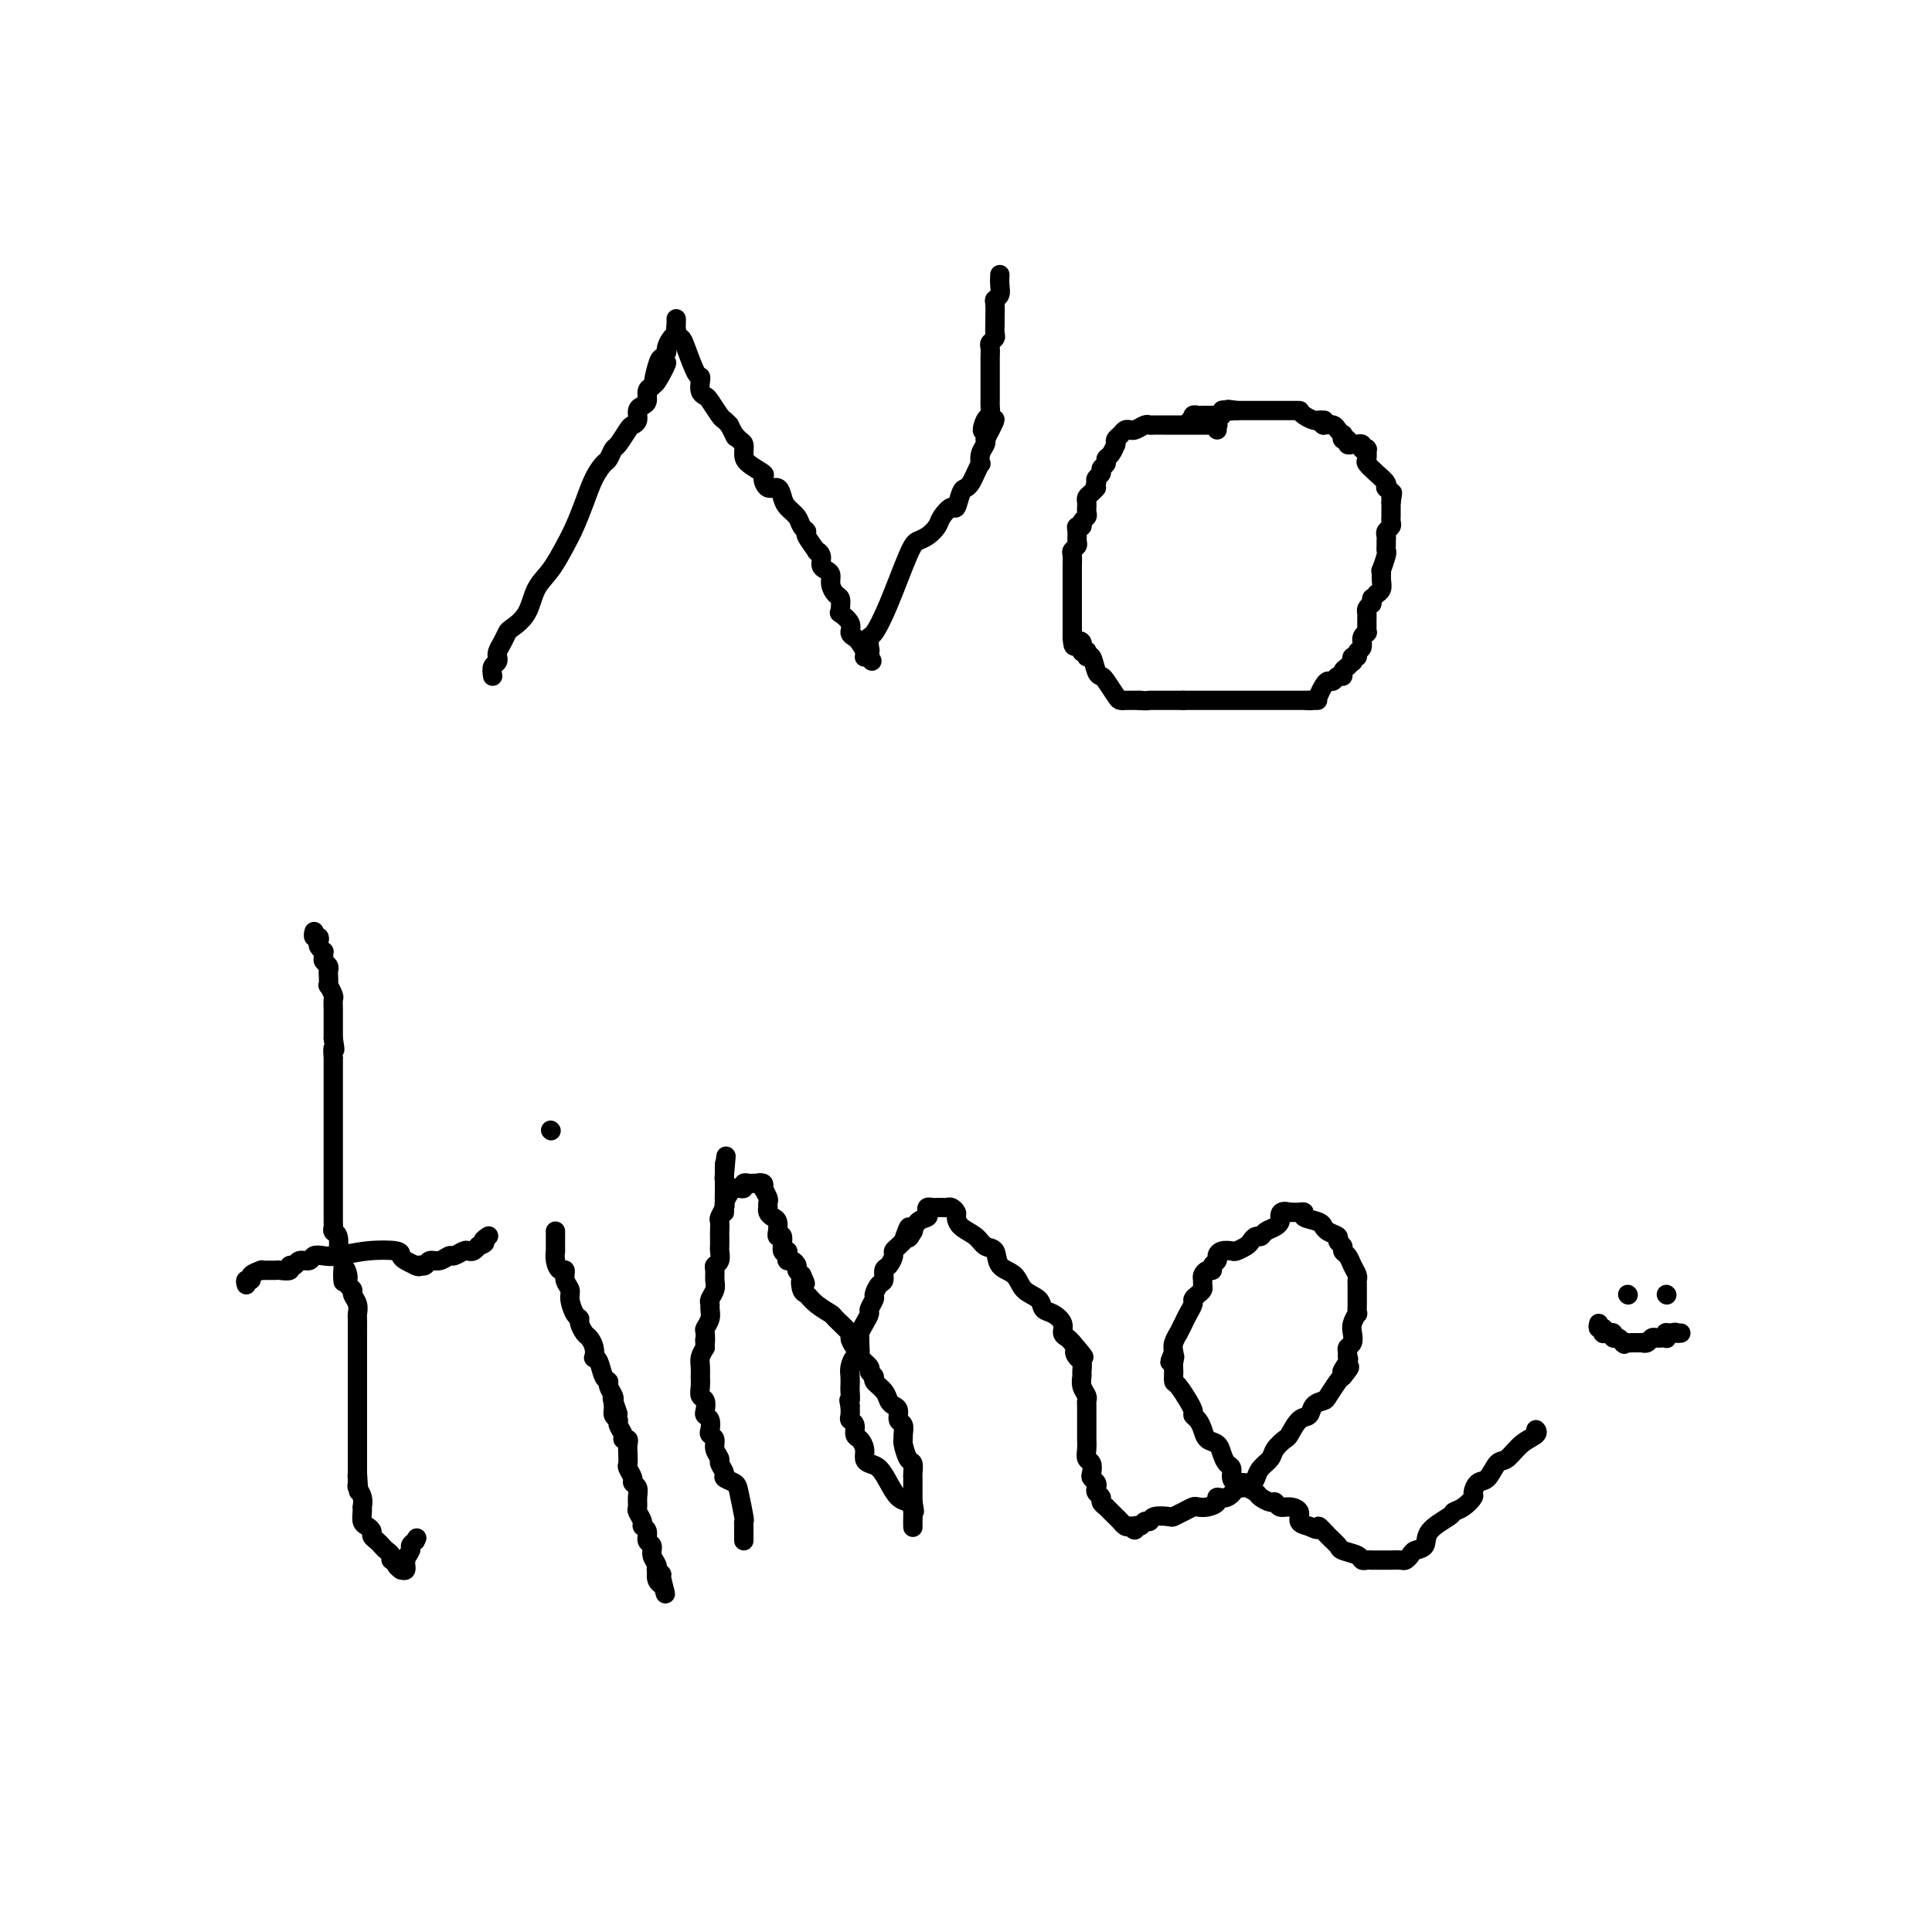 <svg viewBox='0 0 400 400' version='1.1' xmlns='http://www.w3.org/2000/svg' xmlns:xlink='http://www.w3.org/1999/xlink'><g fill='none' stroke='#000000' stroke-width='4' stroke-linecap='round' stroke-linejoin='round'><path d='M102,140c-0.114,-0.764 -0.227,-1.527 0,-2c0.227,-0.473 0.796,-0.654 1,-1c0.204,-0.346 0.044,-0.856 0,-1c-0.044,-0.144 0.028,0.079 0,0c-0.028,-0.079 -0.155,-0.459 0,-1c0.155,-0.541 0.593,-1.243 1,-2c0.407,-0.757 0.783,-1.569 1,-2c0.217,-0.431 0.274,-0.481 1,-1c0.726,-0.519 2.120,-1.505 3,-3c0.880,-1.495 1.247,-3.497 2,-5c0.753,-1.503 1.892,-2.506 3,-4c1.108,-1.494 2.184,-3.479 3,-5c0.816,-1.521 1.370,-2.577 2,-4c0.630,-1.423 1.335,-3.212 2,-5c0.665,-1.788 1.290,-3.576 2,-5c0.710,-1.424 1.503,-2.483 2,-3c0.497,-0.517 0.696,-0.492 1,-1c0.304,-0.508 0.712,-1.550 1,-2c0.288,-0.450 0.455,-0.309 1,-1c0.545,-0.691 1.469,-2.213 2,-3c0.531,-0.787 0.668,-0.840 1,-1c0.332,-0.160 0.859,-0.428 1,-1c0.141,-0.572 -0.103,-1.449 0,-2c0.103,-0.551 0.553,-0.777 1,-1c0.447,-0.223 0.889,-0.445 1,-1c0.111,-0.555 -0.111,-1.444 0,-2c0.111,-0.556 0.556,-0.778 1,-1'/><path d='M135,80c5.343,-9.355 2.202,-2.743 1,-1c-1.202,1.743 -0.463,-1.382 0,-3c0.463,-1.618 0.650,-1.729 1,-2c0.350,-0.271 0.864,-0.703 1,-1c0.136,-0.297 -0.107,-0.461 0,-1c0.107,-0.539 0.565,-1.455 1,-2c0.435,-0.545 0.849,-0.721 1,-1c0.151,-0.279 0.041,-0.661 0,-1c-0.041,-0.339 -0.012,-0.634 0,-1c0.012,-0.366 0.006,-0.803 0,-1c-0.006,-0.197 -0.014,-0.155 0,0c0.014,0.155 0.049,0.424 0,1c-0.049,0.576 -0.181,1.460 0,2c0.181,0.540 0.676,0.735 1,1c0.324,0.265 0.478,0.599 1,2c0.522,1.401 1.411,3.867 2,5c0.589,1.133 0.878,0.931 1,1c0.122,0.069 0.078,0.407 0,1c-0.078,0.593 -0.190,1.440 0,2c0.190,0.560 0.681,0.832 1,1c0.319,0.168 0.467,0.231 1,1c0.533,0.769 1.451,2.246 2,3c0.549,0.754 0.728,0.787 1,1c0.272,0.213 0.636,0.607 1,1'/><path d='M151,88c1.884,3.650 1.094,2.276 1,2c-0.094,-0.276 0.508,0.546 1,1c0.492,0.454 0.874,0.540 1,1c0.126,0.460 -0.003,1.294 0,2c0.003,0.706 0.137,1.284 1,2c0.863,0.716 2.455,1.571 3,2c0.545,0.429 0.043,0.433 0,1c-0.043,0.567 0.374,1.699 1,2c0.626,0.301 1.463,-0.228 2,0c0.537,0.228 0.775,1.213 1,2c0.225,0.787 0.436,1.374 1,2c0.564,0.626 1.479,1.289 2,2c0.521,0.711 0.646,1.468 1,2c0.354,0.532 0.936,0.838 1,1c0.064,0.162 -0.390,0.180 0,1c0.390,0.820 1.624,2.444 2,3c0.376,0.556 -0.105,0.046 0,0c0.105,-0.046 0.798,0.372 1,1c0.202,0.628 -0.087,1.468 0,2c0.087,0.532 0.549,0.758 1,1c0.451,0.242 0.891,0.502 1,1c0.109,0.498 -0.114,1.234 0,2c0.114,0.766 0.564,1.563 1,2c0.436,0.437 0.857,0.515 1,1c0.143,0.485 0.009,1.376 0,2c-0.009,0.624 0.106,0.979 0,1c-0.106,0.021 -0.432,-0.293 0,0c0.432,0.293 1.621,1.192 2,2c0.379,0.808 -0.052,1.525 0,2c0.052,0.475 0.586,0.707 1,1c0.414,0.293 0.707,0.646 1,1'/><path d='M178,133c4.399,7.147 1.897,2.516 1,1c-0.897,-1.516 -0.188,0.084 0,1c0.188,0.916 -0.144,1.149 0,1c0.144,-0.149 0.764,-0.680 1,-1c0.236,-0.320 0.087,-0.428 0,-1c-0.087,-0.572 -0.112,-1.606 0,-2c0.112,-0.394 0.361,-0.146 1,-1c0.639,-0.854 1.667,-2.809 3,-6c1.333,-3.191 2.972,-7.617 4,-10c1.028,-2.383 1.445,-2.724 2,-3c0.555,-0.276 1.248,-0.488 2,-1c0.752,-0.512 1.563,-1.325 2,-2c0.437,-0.675 0.498,-1.214 1,-2c0.502,-0.786 1.444,-1.821 2,-2c0.556,-0.179 0.726,0.497 1,0c0.274,-0.497 0.651,-2.165 1,-3c0.349,-0.835 0.668,-0.835 1,-1c0.332,-0.165 0.676,-0.495 1,-1c0.324,-0.505 0.626,-1.186 1,-2c0.374,-0.814 0.818,-1.762 1,-2c0.182,-0.238 0.100,0.235 0,0c-0.100,-0.235 -0.219,-1.179 0,-2c0.219,-0.821 0.777,-1.520 1,-2c0.223,-0.480 0.112,-0.740 0,-1'/><path d='M204,91c3.884,-7.302 1.093,-3.056 0,-2c-1.093,1.056 -0.489,-1.078 0,-2c0.489,-0.922 0.863,-0.632 1,-1c0.137,-0.368 0.037,-1.395 0,-2c-0.037,-0.605 -0.010,-0.790 0,-1c0.010,-0.210 0.003,-0.445 0,-1c-0.003,-0.555 -0.001,-1.429 0,-2c0.001,-0.571 0.000,-0.839 0,-1c-0.000,-0.161 -0.001,-0.214 0,-1c0.001,-0.786 0.004,-2.305 0,-3c-0.004,-0.695 -0.015,-0.566 0,-1c0.015,-0.434 0.057,-1.430 0,-2c-0.057,-0.570 -0.211,-0.714 0,-1c0.211,-0.286 0.789,-0.714 1,-1c0.211,-0.286 0.056,-0.430 0,-1c-0.056,-0.570 -0.011,-1.567 0,-2c0.011,-0.433 -0.011,-0.304 0,-1c0.011,-0.696 0.056,-2.218 0,-3c-0.056,-0.782 -0.211,-0.822 0,-1c0.211,-0.178 0.789,-0.492 1,-1c0.211,-0.508 0.057,-1.208 0,-2c-0.057,-0.792 -0.015,-1.675 0,-2c0.015,-0.325 0.004,-0.093 0,0c-0.004,0.093 -0.002,0.046 0,0'/><path d='M252,89c-0.046,-0.423 -0.091,-0.845 0,-1c0.091,-0.155 0.319,-0.041 0,0c-0.319,0.041 -1.185,0.011 -2,0c-0.815,-0.011 -1.580,-0.003 -2,0c-0.420,0.003 -0.497,0.001 -1,0c-0.503,-0.001 -1.434,-0.000 -2,0c-0.566,0.000 -0.768,0.000 -1,0c-0.232,-0.000 -0.495,-0.001 -1,0c-0.505,0.001 -1.252,0.004 -2,0c-0.748,-0.004 -1.497,-0.015 -2,0c-0.503,0.015 -0.761,0.057 -1,0c-0.239,-0.057 -0.459,-0.212 -1,0c-0.541,0.212 -1.401,0.792 -2,1c-0.599,0.208 -0.935,0.044 -1,0c-0.065,-0.044 0.140,0.030 0,0c-0.140,-0.030 -0.626,-0.165 -1,0c-0.374,0.165 -0.635,0.631 -1,1c-0.365,0.369 -0.832,0.642 -1,1c-0.168,0.358 -0.035,0.803 0,1c0.035,0.197 -0.028,0.147 0,0c0.028,-0.147 0.147,-0.390 0,0c-0.147,0.390 -0.560,1.414 -1,2c-0.440,0.586 -0.906,0.734 -1,1c-0.094,0.266 0.185,0.649 0,1c-0.185,0.351 -0.833,0.672 -1,1c-0.167,0.328 0.147,0.665 0,1c-0.147,0.335 -0.756,0.667 -1,1c-0.244,0.333 -0.122,0.666 0,1'/><path d='M227,100c-0.729,1.726 -0.052,1.041 0,1c0.052,-0.041 -0.522,0.563 -1,1c-0.478,0.437 -0.860,0.709 -1,1c-0.140,0.291 -0.036,0.603 0,1c0.036,0.397 0.006,0.880 0,1c-0.006,0.120 0.014,-0.122 0,0c-0.014,0.122 -0.060,0.606 0,1c0.060,0.394 0.226,0.696 0,1c-0.226,0.304 -0.846,0.610 -1,1c-0.154,0.390 0.156,0.864 0,1c-0.156,0.136 -0.778,-0.065 -1,0c-0.222,0.065 -0.046,0.398 0,1c0.046,0.602 -0.040,1.475 0,2c0.040,0.525 0.207,0.704 0,1c-0.207,0.296 -0.788,0.709 -1,1c-0.212,0.291 -0.057,0.458 0,1c0.057,0.542 0.015,1.458 0,2c-0.015,0.542 -0.004,0.711 0,1c0.004,0.289 0.001,0.697 0,1c-0.001,0.303 -0.000,0.501 0,1c0.000,0.499 0.000,1.300 0,2c-0.000,0.700 -0.000,1.301 0,2c0.000,0.699 0.000,1.496 0,2c-0.000,0.504 -0.000,0.713 0,1c0.000,0.287 0.000,0.650 0,1c-0.000,0.350 -0.000,0.685 0,1c0.000,0.315 0.000,0.610 0,1c-0.000,0.390 -0.000,0.874 0,1c0.000,0.126 0.000,-0.107 0,0c-0.000,0.107 -0.000,0.553 0,1'/><path d='M222,132c0.167,2.868 0.584,1.539 1,1c0.416,-0.539 0.830,-0.289 1,0c0.170,0.289 0.097,0.618 0,1c-0.097,0.382 -0.219,0.818 0,1c0.219,0.182 0.780,0.112 1,0c0.220,-0.112 0.101,-0.265 0,0c-0.101,0.265 -0.183,0.948 0,1c0.183,0.052 0.630,-0.526 1,0c0.370,0.526 0.662,2.155 1,3c0.338,0.845 0.722,0.906 1,1c0.278,0.094 0.452,0.221 1,1c0.548,0.779 1.471,2.209 2,3c0.529,0.791 0.663,0.944 1,1c0.337,0.056 0.878,0.015 1,0c0.122,-0.015 -0.174,-0.004 0,0c0.174,0.004 0.820,0.001 1,0c0.180,-0.001 -0.105,-0.000 0,0c0.105,0.000 0.602,0.000 1,0c0.398,-0.000 0.699,-0.000 1,0'/><path d='M236,145c1.222,0.155 1.777,0.041 2,0c0.223,-0.041 0.115,-0.011 0,0c-0.115,0.011 -0.238,0.003 0,0c0.238,-0.003 0.837,-0.001 1,0c0.163,0.001 -0.111,0.000 0,0c0.111,-0.000 0.607,-0.000 1,0c0.393,0.000 0.683,0.000 1,0c0.317,-0.000 0.662,-0.000 1,0c0.338,0.000 0.668,0.000 1,0c0.332,-0.000 0.666,-0.000 1,0c0.334,0.000 0.667,0.000 1,0'/><path d='M245,145c1.561,0.000 0.963,0.000 1,0c0.037,0.000 0.708,0.000 1,0c0.292,0.000 0.206,0.000 0,0c-0.206,0.000 -0.532,0.000 0,0c0.532,0.000 1.921,0.000 3,0c1.079,0.000 1.846,0.000 2,0c0.154,0.000 -0.307,0.000 0,0c0.307,0.000 1.383,0.000 2,0c0.617,0.000 0.777,0.000 1,0c0.223,0.000 0.510,0.000 1,0c0.490,0.000 1.182,0.000 2,0c0.818,0.000 1.763,0.000 2,0c0.237,-0.000 -0.235,0.000 0,0c0.235,0.000 1.177,0.000 2,0c0.823,0.000 1.526,0.000 2,0c0.474,0.000 0.718,0.000 1,0c0.282,0.000 0.602,0.000 1,0c0.398,0.000 0.876,0.000 1,0c0.124,0.000 -0.105,0.000 0,0c0.105,0.000 0.544,0.000 1,0c0.456,0.000 0.931,0.000 1,0c0.069,0.000 -0.266,0.000 0,0c0.266,0.000 1.133,0.000 2,0'/><path d='M271,145c3.974,-0.009 0.910,-0.031 0,0c-0.910,0.031 0.334,0.114 1,0c0.666,-0.114 0.756,-0.427 1,-1c0.244,-0.573 0.644,-1.407 1,-2c0.356,-0.593 0.669,-0.947 1,-1c0.331,-0.053 0.680,0.193 1,0c0.320,-0.193 0.611,-0.826 1,-1c0.389,-0.174 0.875,0.112 1,0c0.125,-0.112 -0.111,-0.623 0,-1c0.111,-0.377 0.570,-0.622 1,-1c0.430,-0.378 0.832,-0.889 1,-1c0.168,-0.111 0.102,0.179 0,0c-0.102,-0.179 -0.238,-0.825 0,-1c0.238,-0.175 0.852,0.121 1,0c0.148,-0.121 -0.171,-0.660 0,-1c0.171,-0.340 0.830,-0.483 1,-1c0.170,-0.517 -0.151,-1.410 0,-2c0.151,-0.590 0.772,-0.879 1,-1c0.228,-0.121 0.061,-0.074 0,0c-0.061,0.074 -0.016,0.174 0,0c0.016,-0.174 0.004,-0.624 0,-1c-0.004,-0.376 0.002,-0.678 0,-1c-0.002,-0.322 -0.011,-0.664 0,-1c0.011,-0.336 0.041,-0.667 0,-1c-0.041,-0.333 -0.155,-0.666 0,-1c0.155,-0.334 0.577,-0.667 1,-1'/><path d='M284,125c0.399,-1.865 -0.103,-1.027 0,-1c0.103,0.027 0.813,-0.758 1,-1c0.187,-0.242 -0.147,0.057 0,0c0.147,-0.057 0.775,-0.471 1,-1c0.225,-0.529 0.046,-1.174 0,-2c-0.046,-0.826 0.040,-1.832 0,-2c-0.040,-0.168 -0.207,0.502 0,0c0.207,-0.502 0.788,-2.176 1,-3c0.212,-0.824 0.056,-0.798 0,-1c-0.056,-0.202 -0.011,-0.632 0,-1c0.011,-0.368 -0.011,-0.676 0,-1c0.011,-0.324 0.056,-0.665 0,-1c-0.056,-0.335 -0.211,-0.663 0,-1c0.211,-0.337 0.789,-0.681 1,-1c0.211,-0.319 0.057,-0.611 0,-1c-0.057,-0.389 -0.015,-0.874 0,-1c0.015,-0.126 0.004,0.107 0,0c-0.004,-0.107 -0.001,-0.554 0,-1c0.001,-0.446 0.000,-0.889 0,-1c-0.000,-0.111 -0.000,0.111 0,0c0.000,-0.111 0.000,-0.556 0,-1'/><path d='M288,104c0.602,-3.431 0.108,-1.507 0,-1c-0.108,0.507 0.169,-0.402 0,-1c-0.169,-0.598 -0.783,-0.884 -1,-1c-0.217,-0.116 -0.038,-0.063 0,0c0.038,0.063 -0.067,0.134 0,0c0.067,-0.134 0.305,-0.474 0,-1c-0.305,-0.526 -1.154,-1.237 -2,-2c-0.846,-0.763 -1.690,-1.578 -2,-2c-0.310,-0.422 -0.087,-0.452 0,-1c0.087,-0.548 0.039,-1.615 0,-2c-0.039,-0.385 -0.067,-0.089 0,0c0.067,0.089 0.229,-0.029 0,0c-0.229,0.029 -0.849,0.204 -1,0c-0.151,-0.204 0.166,-0.785 0,-1c-0.166,-0.215 -0.814,-0.062 -1,0c-0.186,0.062 0.090,0.032 0,0c-0.090,-0.032 -0.546,-0.065 -1,0c-0.454,0.065 -0.905,0.228 -1,0c-0.095,-0.228 0.168,-0.849 0,-1c-0.168,-0.151 -0.765,0.166 -1,0c-0.235,-0.166 -0.107,-0.815 0,-1c0.107,-0.185 0.194,0.095 0,0c-0.194,-0.095 -0.668,-0.564 -1,-1c-0.332,-0.436 -0.524,-0.839 -1,-1c-0.476,-0.161 -1.238,-0.081 -2,0'/><path d='M274,88c-1.389,-1.000 -0.360,-0.999 0,-1c0.360,-0.001 0.051,-0.003 0,0c-0.051,0.003 0.154,0.011 0,0c-0.154,-0.011 -0.668,-0.041 -1,0c-0.332,0.041 -0.480,0.155 -1,0c-0.520,-0.155 -1.410,-0.577 -2,-1c-0.590,-0.423 -0.879,-0.845 -1,-1c-0.121,-0.155 -0.075,-0.041 0,0c0.075,0.041 0.179,0.011 0,0c-0.179,-0.011 -0.640,-0.003 -1,0c-0.360,0.003 -0.617,0.001 -1,0c-0.383,-0.001 -0.890,-0.000 -1,0c-0.110,0.000 0.178,0.000 0,0c-0.178,-0.000 -0.821,-0.000 -1,0c-0.179,0.000 0.107,0.000 0,0c-0.107,-0.000 -0.607,-0.000 -1,0c-0.393,0.000 -0.680,0.000 -1,0c-0.320,-0.000 -0.672,-0.000 -1,0c-0.328,0.000 -0.631,0.000 -1,0c-0.369,-0.000 -0.806,-0.000 -1,0c-0.194,0.000 -0.147,0.000 0,0c0.147,-0.000 0.393,-0.000 0,0c-0.393,0.000 -1.425,0.000 -2,0c-0.575,-0.000 -0.693,-0.000 -1,0c-0.307,0.000 -0.802,0.000 -1,0c-0.198,-0.000 -0.099,-0.000 0,0'/><path d='M256,85c-2.968,-0.468 -1.388,-0.140 -1,0c0.388,0.140 -0.417,0.090 -1,0c-0.583,-0.090 -0.944,-0.220 -1,0c-0.056,0.220 0.192,0.791 0,1c-0.192,0.209 -0.825,0.056 -1,0c-0.175,-0.056 0.108,-0.015 0,0c-0.108,0.015 -0.607,0.003 -1,0c-0.393,-0.003 -0.680,0.003 -1,0c-0.320,-0.003 -0.674,-0.015 -1,0c-0.326,0.015 -0.623,0.055 -1,0c-0.377,-0.055 -0.832,-0.207 -1,0c-0.168,0.207 -0.048,0.773 0,1c0.048,0.227 0.024,0.113 0,0'/><path d='M247,87c-1.393,0.310 -0.375,0.083 0,0c0.375,-0.083 0.107,-0.024 0,0c-0.107,0.024 -0.054,0.012 0,0'/><path d='M65,193c0.030,-0.120 0.060,-0.240 0,0c-0.060,0.240 -0.208,0.839 0,1c0.208,0.161 0.774,-0.115 1,0c0.226,0.115 0.113,0.622 0,1c-0.113,0.378 -0.228,0.626 0,1c0.228,0.374 0.797,0.874 1,1c0.203,0.126 0.040,-0.120 0,0c-0.040,0.120 0.042,0.608 0,1c-0.042,0.392 -0.207,0.687 0,1c0.207,0.313 0.787,0.642 1,1c0.213,0.358 0.061,0.744 0,1c-0.061,0.256 -0.030,0.382 0,1c0.030,0.618 0.061,1.728 0,2c-0.061,0.272 -0.212,-0.292 0,0c0.212,0.292 0.789,1.442 1,2c0.211,0.558 0.057,0.526 0,1c-0.057,0.474 -0.015,1.454 0,2c0.015,0.546 0.004,0.657 0,1c-0.004,0.343 -0.001,0.918 0,1c0.001,0.082 0.000,-0.329 0,0c-0.000,0.329 -0.000,1.396 0,2c0.000,0.604 0.000,0.744 0,1c-0.000,0.256 -0.000,0.628 0,1'/><path d='M69,215c0.619,3.724 0.166,2.034 0,2c-0.166,-0.034 -0.044,1.586 0,2c0.044,0.414 0.012,-0.379 0,0c-0.012,0.379 -0.003,1.931 0,3c0.003,1.069 0.001,1.656 0,2c-0.001,0.344 -0.000,0.445 0,1c0.000,0.555 0.000,1.562 0,2c-0.000,0.438 -0.000,0.305 0,1c0.000,0.695 0.000,2.218 0,3c-0.000,0.782 -0.000,0.822 0,1c0.000,0.178 0.000,0.495 0,1c-0.000,0.505 -0.000,1.200 0,2c0.000,0.800 0.000,1.705 0,2c-0.000,0.295 0.000,-0.019 0,0c-0.000,0.019 -0.000,0.372 0,1c0.000,0.628 0.000,1.530 0,2c-0.000,0.470 -0.000,0.506 0,1c0.000,0.494 0.000,1.444 0,2c-0.000,0.556 -0.000,0.716 0,1c0.000,0.284 0.000,0.691 0,1c-0.000,0.309 -0.000,0.520 0,1c0.000,0.480 0.000,1.228 0,2c-0.000,0.772 -0.001,1.570 0,2c0.001,0.430 0.004,0.494 0,1c-0.004,0.506 -0.015,1.454 0,2c0.015,0.546 0.056,0.691 0,1c-0.056,0.309 -0.208,0.782 0,1c0.208,0.218 0.777,0.182 1,1c0.223,0.818 0.098,2.489 0,3c-0.098,0.511 -0.171,-0.140 0,0c0.171,0.140 0.585,1.070 1,2'/><path d='M71,261c0.244,7.537 -0.146,3.381 0,2c0.146,-1.381 0.827,0.014 1,1c0.173,0.986 -0.164,1.564 0,2c0.164,0.436 0.829,0.730 1,1c0.171,0.270 -0.150,0.514 0,1c0.150,0.486 0.772,1.212 1,2c0.228,0.788 0.061,1.639 0,2c-0.061,0.361 -0.016,0.233 0,1c0.016,0.767 0.004,2.429 0,3c-0.004,0.571 -0.001,0.050 0,0c0.001,-0.050 0.000,0.370 0,1c-0.000,0.630 -0.000,1.468 0,2c0.000,0.532 0.000,0.758 0,1c-0.000,0.242 -0.000,0.501 0,1c0.000,0.499 0.000,1.236 0,2c-0.000,0.764 -0.000,1.553 0,2c0.000,0.447 0.000,0.553 0,1c-0.000,0.447 -0.000,1.237 0,2c0.000,0.763 0.000,1.499 0,2c-0.000,0.501 -0.000,0.768 0,1c0.000,0.232 0.000,0.428 0,1c-0.000,0.572 -0.000,1.518 0,2c0.000,0.482 0.000,0.500 0,1c-0.000,0.500 -0.000,1.483 0,2c0.000,0.517 0.000,0.569 0,1c-0.000,0.431 -0.000,1.243 0,2c0.000,0.757 0.000,1.460 0,2c-0.000,0.540 -0.000,0.918 0,1c0.000,0.082 0.000,-0.132 0,0c-0.000,0.132 -0.000,0.609 0,1c0.000,0.391 0.000,0.695 0,1'/><path d='M74,305c0.460,6.983 0.109,2.439 0,1c-0.109,-1.439 0.023,0.227 0,1c-0.023,0.773 -0.202,0.651 0,1c0.202,0.349 0.786,1.167 1,2c0.214,0.833 0.056,1.680 0,2c-0.056,0.320 -0.012,0.113 0,0c0.012,-0.113 -0.007,-0.132 0,0c0.007,0.132 0.039,0.417 0,1c-0.039,0.583 -0.151,1.466 0,2c0.151,0.534 0.565,0.720 1,1c0.435,0.280 0.890,0.652 1,1c0.110,0.348 -0.124,0.670 0,1c0.124,0.330 0.607,0.667 1,1c0.393,0.333 0.698,0.663 1,1c0.302,0.337 0.602,0.682 1,1c0.398,0.318 0.895,0.611 1,1c0.105,0.389 -0.183,0.874 0,1c0.183,0.126 0.838,-0.108 1,0c0.162,0.108 -0.168,0.559 0,1c0.168,0.441 0.834,0.872 1,1c0.166,0.128 -0.166,-0.046 0,0c0.166,0.046 0.832,0.311 1,0c0.168,-0.311 -0.161,-1.197 0,-2c0.161,-0.803 0.813,-1.524 1,-2c0.187,-0.476 -0.089,-0.707 0,-1c0.089,-0.293 0.545,-0.646 1,-1'/><path d='M86,319c0.500,-1.000 0.250,-0.500 0,0'/><path d='M51,266c-0.130,-0.445 -0.260,-0.890 0,-1c0.260,-0.110 0.909,0.114 1,0c0.091,-0.114 -0.378,-0.566 0,-1c0.378,-0.434 1.603,-0.848 2,-1c0.397,-0.152 -0.034,-0.041 0,0c0.034,0.041 0.533,0.011 1,0c0.467,-0.011 0.904,-0.002 1,0c0.096,0.002 -0.147,-0.004 0,0c0.147,0.004 0.684,0.016 1,0c0.316,-0.016 0.412,-0.061 1,0c0.588,0.061 1.667,0.228 2,0c0.333,-0.228 -0.080,-0.849 0,-1c0.080,-0.151 0.654,0.170 1,0c0.346,-0.170 0.464,-0.829 1,-1c0.536,-0.171 1.491,0.147 2,0c0.509,-0.147 0.571,-0.758 1,-1c0.429,-0.242 1.225,-0.114 2,0c0.775,0.114 1.530,0.216 3,0c1.470,-0.216 3.653,-0.748 6,-1c2.347,-0.252 4.856,-0.222 6,0c1.144,0.222 0.923,0.637 1,1c0.077,0.363 0.450,0.675 1,1c0.550,0.325 1.275,0.662 2,1'/><path d='M86,262c0.859,0.469 1.006,0.141 1,0c-0.006,-0.141 -0.166,-0.094 0,0c0.166,0.094 0.659,0.237 1,0c0.341,-0.237 0.529,-0.852 1,-1c0.471,-0.148 1.225,0.170 2,0c0.775,-0.170 1.570,-0.829 2,-1c0.430,-0.171 0.497,0.148 1,0c0.503,-0.148 1.444,-0.761 2,-1c0.556,-0.239 0.727,-0.103 1,0c0.273,0.103 0.650,0.172 1,0c0.350,-0.172 0.675,-0.586 1,-1'/><path d='M99,258c2.179,-0.786 1.125,-0.750 1,-1c-0.125,-0.250 0.679,-0.786 1,-1c0.321,-0.214 0.161,-0.107 0,0'/><path d='M115,255c0.000,-0.100 0.000,-0.200 0,0c-0.000,0.200 -0.001,0.700 0,1c0.001,0.300 0.003,0.400 0,1c-0.003,0.600 -0.011,1.700 0,2c0.011,0.300 0.040,-0.201 0,0c-0.040,0.201 -0.150,1.104 0,2c0.150,0.896 0.561,1.786 1,2c0.439,0.214 0.905,-0.248 1,0c0.095,0.248 -0.181,1.204 0,2c0.181,0.796 0.818,1.431 1,2c0.182,0.569 -0.092,1.074 0,2c0.092,0.926 0.549,2.275 1,3c0.451,0.725 0.895,0.827 1,1c0.105,0.173 -0.129,0.418 0,1c0.129,0.582 0.622,1.501 1,2c0.378,0.499 0.640,0.580 1,1c0.360,0.420 0.817,1.181 1,2c0.183,0.819 0.092,1.697 0,2c-0.092,0.303 -0.183,0.031 0,0c0.183,-0.031 0.641,0.181 1,1c0.359,0.819 0.618,2.247 1,3c0.382,0.753 0.886,0.831 1,1c0.114,0.169 -0.162,0.430 0,1c0.162,0.570 0.760,1.449 1,2c0.240,0.551 0.120,0.776 0,1'/><path d='M127,290c1.852,5.383 0.481,1.339 0,0c-0.481,-1.339 -0.072,0.026 0,1c0.072,0.974 -0.192,1.557 0,2c0.192,0.443 0.840,0.745 1,1c0.160,0.255 -0.167,0.463 0,1c0.167,0.537 0.829,1.403 1,2c0.171,0.597 -0.150,0.923 0,1c0.150,0.077 0.771,-0.097 1,0c0.229,0.097 0.065,0.463 0,1c-0.065,0.537 -0.033,1.243 0,2c0.033,0.757 0.065,1.564 0,2c-0.065,0.436 -0.228,0.501 0,1c0.228,0.499 0.846,1.433 1,2c0.154,0.567 -0.156,0.767 0,1c0.156,0.233 0.778,0.500 1,1c0.222,0.500 0.044,1.233 0,2c-0.044,0.767 0.045,1.566 0,2c-0.045,0.434 -0.223,0.501 0,1c0.223,0.499 0.848,1.428 1,2c0.152,0.572 -0.171,0.786 0,1c0.171,0.214 0.834,0.428 1,1c0.166,0.572 -0.166,1.502 0,2c0.166,0.498 0.829,0.562 1,1c0.171,0.438 -0.151,1.248 0,2c0.151,0.752 0.776,1.446 1,2c0.224,0.554 0.046,0.969 0,1c-0.046,0.031 0.039,-0.322 0,0c-0.039,0.322 -0.203,1.317 0,2c0.203,0.683 0.772,1.052 1,1c0.228,-0.052 0.114,-0.526 0,-1'/><path d='M137,327c1.531,5.769 0.359,1.691 0,0c-0.359,-1.691 0.096,-0.994 0,-1c-0.096,-0.006 -0.742,-0.716 -1,-1c-0.258,-0.284 -0.129,-0.142 0,0'/><path d='M114,234c0.000,0.000 0.100,0.100 0.1,0.1'/><path d='M154,319c0.001,-0.331 0.001,-0.662 0,-1c-0.001,-0.338 -0.004,-0.682 0,-1c0.004,-0.318 0.013,-0.610 0,-1c-0.013,-0.390 -0.050,-0.878 0,-1c0.050,-0.122 0.186,0.123 0,-1c-0.186,-1.123 -0.695,-3.614 -1,-5c-0.305,-1.386 -0.406,-1.666 -1,-2c-0.594,-0.334 -1.680,-0.722 -2,-1c-0.320,-0.278 0.125,-0.445 0,-1c-0.125,-0.555 -0.822,-1.497 -1,-2c-0.178,-0.503 0.162,-0.568 0,-1c-0.162,-0.432 -0.827,-1.233 -1,-2c-0.173,-0.767 0.146,-1.501 0,-2c-0.146,-0.499 -0.757,-0.763 -1,-1c-0.243,-0.237 -0.117,-0.449 0,-1c0.117,-0.551 0.224,-1.442 0,-2c-0.224,-0.558 -0.778,-0.782 -1,-1c-0.222,-0.218 -0.112,-0.431 0,-1c0.112,-0.569 0.226,-1.496 0,-2c-0.226,-0.504 -0.792,-0.586 -1,-1c-0.208,-0.414 -0.056,-1.161 0,-2c0.056,-0.839 0.018,-1.772 0,-2c-0.018,-0.228 -0.015,0.248 0,0c0.015,-0.248 0.043,-1.221 0,-2c-0.043,-0.779 -0.155,-1.366 0,-2c0.155,-0.634 0.578,-1.317 1,-2'/><path d='M146,279c-0.159,-2.899 -0.057,-1.148 0,-1c0.057,0.148 0.068,-1.309 0,-2c-0.068,-0.691 -0.215,-0.618 0,-1c0.215,-0.382 0.794,-1.219 1,-2c0.206,-0.781 0.041,-1.507 0,-2c-0.041,-0.493 0.042,-0.751 0,-1c-0.042,-0.249 -0.208,-0.487 0,-1c0.208,-0.513 0.792,-1.302 1,-2c0.208,-0.698 0.042,-1.304 0,-2c-0.042,-0.696 0.041,-1.481 0,-2c-0.041,-0.519 -0.207,-0.773 0,-1c0.207,-0.227 0.788,-0.427 1,-1c0.212,-0.573 0.057,-1.520 0,-2c-0.057,-0.480 -0.016,-0.495 0,-1c0.016,-0.505 0.008,-1.501 0,-2c-0.008,-0.499 -0.016,-0.500 0,-1c0.016,-0.500 0.057,-1.500 0,-2c-0.057,-0.500 -0.211,-0.501 0,-1c0.211,-0.499 0.789,-1.497 1,-2c0.211,-0.503 0.057,-0.512 0,-1c-0.057,-0.488 -0.015,-1.454 0,-2c0.015,-0.546 0.004,-0.671 0,-1c-0.004,-0.329 -0.001,-0.861 0,-1c0.001,-0.139 0.000,0.116 0,0c-0.000,-0.116 -0.000,-0.603 0,-1c0.000,-0.397 0.000,-0.704 0,-1c-0.000,-0.296 -0.000,-0.580 0,-1c0.000,-0.420 0.000,-0.977 0,-1c-0.000,-0.023 -0.000,0.489 0,1'/><path d='M150,242c0.619,-5.541 0.166,-0.893 0,1c-0.166,1.893 -0.044,1.032 0,1c0.044,-0.032 0.012,0.763 0,1c-0.012,0.237 -0.003,-0.086 0,0c0.003,0.086 0.001,0.582 0,1c-0.001,0.418 -0.000,0.758 0,1c0.000,0.242 0.000,0.387 0,1c-0.000,0.613 0.000,1.696 0,2c-0.000,0.304 -0.001,-0.169 0,0c0.001,0.169 0.003,0.982 0,1c-0.003,0.018 -0.011,-0.758 0,-1c0.011,-0.242 0.041,0.050 0,0c-0.041,-0.050 -0.155,-0.443 0,-1c0.155,-0.557 0.577,-1.279 1,-2'/><path d='M151,247c0.091,-0.845 -0.182,-0.957 0,-1c0.182,-0.043 0.818,-0.015 1,0c0.182,0.015 -0.092,0.018 0,0c0.092,-0.018 0.549,-0.057 1,0c0.451,0.057 0.894,0.212 1,0c0.106,-0.212 -0.126,-0.789 0,-1c0.126,-0.211 0.611,-0.057 1,0c0.389,0.057 0.683,0.016 1,0c0.317,-0.016 0.659,-0.008 1,0'/><path d='M157,245c0.867,-0.294 0.035,-0.028 0,0c-0.035,0.028 0.726,-0.182 1,0c0.274,0.182 0.059,0.755 0,1c-0.059,0.245 0.037,0.161 0,0c-0.037,-0.161 -0.206,-0.398 0,0c0.206,0.398 0.786,1.430 1,2c0.214,0.570 0.060,0.678 0,1c-0.060,0.322 -0.026,0.858 0,1c0.026,0.142 0.045,-0.112 0,0c-0.045,0.112 -0.155,0.589 0,1c0.155,0.411 0.576,0.756 1,1c0.424,0.244 0.850,0.388 1,1c0.150,0.612 0.025,1.692 0,2c-0.025,0.308 0.050,-0.157 0,0c-0.050,0.157 -0.223,0.934 0,1c0.223,0.066 0.844,-0.581 1,0c0.156,0.581 -0.152,2.390 0,3c0.152,0.610 0.763,0.023 1,0c0.237,-0.023 0.101,0.519 0,1c-0.101,0.481 -0.168,0.902 0,1c0.168,0.098 0.571,-0.128 1,0c0.429,0.128 0.885,0.612 1,1c0.115,0.388 -0.110,0.682 0,1c0.110,0.318 0.555,0.659 1,1'/><path d='M166,264c1.403,3.054 0.412,1.190 0,1c-0.412,-0.190 -0.243,1.295 0,2c0.243,0.705 0.560,0.630 1,1c0.440,0.370 1.003,1.183 2,2c0.997,0.817 2.427,1.637 3,2c0.573,0.363 0.287,0.268 1,1c0.713,0.732 2.423,2.289 3,3c0.577,0.711 0.019,0.575 0,1c-0.019,0.425 0.502,1.409 1,2c0.498,0.591 0.975,0.788 1,1c0.025,0.212 -0.401,0.437 0,1c0.401,0.563 1.631,1.463 2,2c0.369,0.537 -0.122,0.711 0,1c0.122,0.289 0.859,0.694 1,1c0.141,0.306 -0.312,0.515 0,1c0.312,0.485 1.389,1.247 2,2c0.611,0.753 0.756,1.496 1,2c0.244,0.504 0.587,0.769 1,1c0.413,0.231 0.895,0.430 1,1c0.105,0.570 -0.169,1.513 0,2c0.169,0.487 0.780,0.520 1,1c0.220,0.480 0.049,1.409 0,2c-0.049,0.591 0.025,0.845 0,1c-0.025,0.155 -0.150,0.213 0,1c0.150,0.787 0.576,2.304 1,3c0.424,0.696 0.846,0.571 1,1c0.154,0.429 0.041,1.413 0,2c-0.041,0.587 -0.011,0.776 0,1c0.011,0.224 0.003,0.483 0,1c-0.003,0.517 -0.001,1.290 0,2c0.001,0.710 0.000,1.355 0,2'/><path d='M189,311c0.619,3.288 0.166,1.510 0,1c-0.166,-0.510 -0.045,0.250 0,1c0.045,0.750 0.013,1.490 0,2c-0.013,0.510 -0.006,0.788 0,1c0.006,0.212 0.010,0.357 0,0c-0.010,-0.357 -0.033,-1.214 0,-2c0.033,-0.786 0.122,-1.499 0,-2c-0.122,-0.501 -0.456,-0.789 -1,-1c-0.544,-0.211 -1.298,-0.346 -2,-1c-0.702,-0.654 -1.350,-1.827 -2,-3c-0.650,-1.173 -1.301,-2.346 -2,-3c-0.699,-0.654 -1.445,-0.790 -2,-1c-0.555,-0.210 -0.918,-0.494 -1,-1c-0.082,-0.506 0.118,-1.235 0,-2c-0.118,-0.765 -0.553,-1.566 -1,-2c-0.447,-0.434 -0.904,-0.500 -1,-1c-0.096,-0.500 0.170,-1.433 0,-2c-0.170,-0.567 -0.777,-0.768 -1,-1c-0.223,-0.232 -0.064,-0.495 0,-1c0.064,-0.505 0.032,-1.253 0,-2'/><path d='M176,291c-0.464,-1.816 -0.125,-0.856 0,-1c0.125,-0.144 0.036,-1.392 0,-2c-0.036,-0.608 -0.020,-0.577 0,-1c0.020,-0.423 0.044,-1.301 0,-2c-0.044,-0.699 -0.155,-1.220 0,-2c0.155,-0.780 0.577,-1.819 1,-2c0.423,-0.181 0.848,0.496 1,0c0.152,-0.496 0.031,-2.164 0,-3c-0.031,-0.836 0.029,-0.839 0,-1c-0.029,-0.161 -0.147,-0.481 0,-1c0.147,-0.519 0.561,-1.237 1,-2c0.439,-0.763 0.905,-1.570 1,-2c0.095,-0.430 -0.181,-0.481 0,-1c0.181,-0.519 0.818,-1.505 1,-2c0.182,-0.495 -0.092,-0.499 0,-1c0.092,-0.501 0.551,-1.500 1,-2c0.449,-0.500 0.890,-0.501 1,-1c0.110,-0.499 -0.111,-1.496 0,-2c0.111,-0.504 0.555,-0.516 1,-1c0.445,-0.484 0.893,-1.439 1,-2c0.107,-0.561 -0.125,-0.728 0,-1c0.125,-0.272 0.607,-0.649 1,-1c0.393,-0.351 0.696,-0.675 1,-1'/><path d='M187,257c1.865,-5.418 1.029,-1.962 1,-1c-0.029,0.962 0.749,-0.568 1,-1c0.251,-0.432 -0.024,0.234 0,0c0.024,-0.234 0.349,-1.369 1,-2c0.651,-0.631 1.628,-0.757 2,-1c0.372,-0.243 0.137,-0.601 0,-1c-0.137,-0.399 -0.177,-0.839 0,-1c0.177,-0.161 0.572,-0.043 1,0c0.428,0.043 0.888,0.011 1,0c0.112,-0.011 -0.124,0.000 0,0c0.124,-0.000 0.607,-0.012 1,0c0.393,0.012 0.695,0.048 1,0c0.305,-0.048 0.613,-0.179 1,0c0.387,0.179 0.852,0.668 1,1c0.148,0.332 -0.020,0.507 0,1c0.020,0.493 0.227,1.305 1,2c0.773,0.695 2.112,1.273 3,2c0.888,0.727 1.325,1.602 2,2c0.675,0.398 1.589,0.319 2,1c0.411,0.681 0.319,2.123 1,3c0.681,0.877 2.135,1.190 3,2c0.865,0.810 1.139,2.118 2,3c0.861,0.882 2.307,1.339 3,2c0.693,0.661 0.634,1.525 1,2c0.366,0.475 1.159,0.561 2,1c0.841,0.439 1.731,1.231 2,2c0.269,0.769 -0.081,1.515 0,2c0.081,0.485 0.595,0.710 1,1c0.405,0.290 0.703,0.645 1,1'/><path d='M222,278c4.110,4.732 1.886,2.563 1,2c-0.886,-0.563 -0.435,0.482 0,1c0.435,0.518 0.852,0.510 1,1c0.148,0.490 0.025,1.480 0,2c-0.025,0.520 0.046,0.572 0,1c-0.046,0.428 -0.208,1.232 0,2c0.208,0.768 0.788,1.500 1,2c0.212,0.500 0.057,0.768 0,1c-0.057,0.232 -0.015,0.430 0,1c0.015,0.570 0.004,1.514 0,2c-0.004,0.486 -0.001,0.514 0,1c0.001,0.486 -0.001,1.430 0,2c0.001,0.570 0.004,0.768 0,1c-0.004,0.232 -0.015,0.500 0,1c0.015,0.500 0.056,1.233 0,2c-0.056,0.767 -0.207,1.567 0,2c0.207,0.433 0.774,0.497 1,1c0.226,0.503 0.112,1.444 0,2c-0.112,0.556 -0.222,0.726 0,1c0.222,0.274 0.776,0.650 1,1c0.224,0.350 0.116,0.672 0,1c-0.116,0.328 -0.242,0.661 0,1c0.242,0.339 0.852,0.682 1,1c0.148,0.318 -0.168,0.610 0,1c0.168,0.390 0.818,0.878 1,1c0.182,0.122 -0.106,-0.121 0,0c0.106,0.121 0.606,0.607 1,1c0.394,0.393 0.683,0.693 1,1c0.317,0.307 0.662,0.621 1,1c0.338,0.379 0.668,0.823 1,1c0.332,0.177 0.666,0.089 1,0'/><path d='M234,316c1.416,1.530 0.955,0.354 1,0c0.045,-0.354 0.597,0.115 1,0c0.403,-0.115 0.656,-0.815 1,-1c0.344,-0.185 0.777,0.144 1,0c0.223,-0.144 0.235,-0.760 1,-1c0.765,-0.240 2.284,-0.103 3,0c0.716,0.103 0.628,0.172 1,0c0.372,-0.172 1.204,-0.585 2,-1c0.796,-0.415 1.557,-0.834 2,-1c0.443,-0.166 0.569,-0.081 1,0c0.431,0.081 1.166,0.159 2,0c0.834,-0.159 1.766,-0.554 2,-1c0.234,-0.446 -0.232,-0.942 0,-1c0.232,-0.058 1.162,0.322 2,0c0.838,-0.322 1.586,-1.346 2,-2c0.414,-0.654 0.496,-0.938 1,-1c0.504,-0.062 1.429,0.097 2,0c0.571,-0.097 0.787,-0.450 1,-1c0.213,-0.550 0.424,-1.297 1,-2c0.576,-0.703 1.519,-1.362 2,-2c0.481,-0.638 0.500,-1.255 1,-2c0.500,-0.745 1.481,-1.618 2,-2c0.519,-0.382 0.577,-0.274 1,-1c0.423,-0.726 1.212,-2.287 2,-3c0.788,-0.713 1.577,-0.580 2,-1c0.423,-0.420 0.481,-1.394 1,-2c0.519,-0.606 1.500,-0.843 2,-1c0.500,-0.157 0.519,-0.235 1,-1c0.481,-0.765 1.423,-2.219 2,-3c0.577,-0.781 0.788,-0.891 1,-1'/><path d='M278,285c2.878,-3.521 0.574,-1.325 0,-1c-0.574,0.325 0.582,-1.221 1,-2c0.418,-0.779 0.098,-0.789 0,-1c-0.098,-0.211 0.025,-0.622 0,-1c-0.025,-0.378 -0.199,-0.722 0,-1c0.199,-0.278 0.771,-0.490 1,-1c0.229,-0.510 0.114,-1.320 0,-2c-0.114,-0.680 -0.227,-1.232 0,-2c0.227,-0.768 0.793,-1.754 1,-2c0.207,-0.246 0.055,0.246 0,0c-0.055,-0.246 -0.014,-1.231 0,-2c0.014,-0.769 0.001,-1.322 0,-2c-0.001,-0.678 0.011,-1.481 0,-2c-0.011,-0.519 -0.046,-0.755 0,-1c0.046,-0.245 0.171,-0.499 0,-1c-0.171,-0.501 -0.639,-1.247 -1,-2c-0.361,-0.753 -0.617,-1.511 -1,-2c-0.383,-0.489 -0.894,-0.708 -1,-1c-0.106,-0.292 0.192,-0.657 0,-1c-0.192,-0.343 -0.874,-0.666 -1,-1c-0.126,-0.334 0.305,-0.681 0,-1c-0.305,-0.319 -1.347,-0.610 -2,-1c-0.653,-0.390 -0.916,-0.879 -1,-1c-0.084,-0.121 0.012,0.125 0,0c-0.012,-0.125 -0.131,-0.622 -1,-1c-0.869,-0.378 -2.487,-0.637 -3,-1c-0.513,-0.363 0.079,-0.829 0,-1c-0.079,-0.171 -0.829,-0.046 -1,0c-0.171,0.046 0.237,0.013 0,0c-0.237,-0.013 -1.118,-0.007 -2,0'/><path d='M267,251c-2.008,-0.595 -2.030,0.419 -2,1c0.030,0.581 0.110,0.729 0,1c-0.110,0.271 -0.411,0.664 -1,1c-0.589,0.336 -1.466,0.615 -2,1c-0.534,0.385 -0.724,0.878 -1,1c-0.276,0.122 -0.636,-0.125 -1,0c-0.364,0.125 -0.731,0.621 -1,1c-0.269,0.379 -0.440,0.640 -1,1c-0.560,0.360 -1.508,0.817 -2,1c-0.492,0.183 -0.528,0.090 -1,0c-0.472,-0.090 -1.380,-0.178 -2,0c-0.620,0.178 -0.954,0.621 -1,1c-0.046,0.379 0.194,0.693 0,1c-0.194,0.307 -0.822,0.607 -1,1c-0.178,0.393 0.096,0.879 0,1c-0.096,0.121 -0.561,-0.122 -1,0c-0.439,0.122 -0.852,0.610 -1,1c-0.148,0.390 -0.029,0.682 0,1c0.029,0.318 -0.030,0.662 0,1c0.030,0.338 0.149,0.671 0,1c-0.149,0.329 -0.564,0.654 -1,1c-0.436,0.346 -0.891,0.714 -1,1c-0.109,0.286 0.130,0.492 0,1c-0.130,0.508 -0.627,1.319 -1,2c-0.373,0.681 -0.622,1.232 -1,2c-0.378,0.768 -0.885,1.752 -1,2c-0.115,0.248 0.161,-0.241 0,0c-0.161,0.241 -0.760,1.212 -1,2c-0.240,0.788 -0.120,1.394 0,2'/><path d='M243,280c-1.546,3.439 -0.413,1.535 0,1c0.413,-0.535 0.104,0.299 0,1c-0.104,0.701 -0.005,1.268 0,2c0.005,0.732 -0.086,1.628 0,2c0.086,0.372 0.348,0.218 1,1c0.652,0.782 1.694,2.499 2,3c0.306,0.501 -0.125,-0.214 0,0c0.125,0.214 0.806,1.357 1,2c0.194,0.643 -0.099,0.788 0,1c0.099,0.212 0.590,0.493 1,1c0.410,0.507 0.740,1.239 1,2c0.260,0.761 0.452,1.551 1,2c0.548,0.449 1.453,0.558 2,1c0.547,0.442 0.738,1.219 1,2c0.262,0.781 0.596,1.567 1,2c0.404,0.433 0.878,0.512 1,1c0.122,0.488 -0.109,1.384 0,2c0.109,0.616 0.558,0.953 1,1c0.442,0.047 0.877,-0.195 1,0c0.123,0.195 -0.065,0.827 0,1c0.065,0.173 0.385,-0.112 1,0c0.615,0.112 1.526,0.622 2,1c0.474,0.378 0.511,0.622 1,1c0.489,0.378 1.431,0.888 2,1c0.569,0.112 0.764,-0.173 1,0c0.236,0.173 0.514,0.806 1,1c0.486,0.194 1.182,-0.051 2,0c0.818,0.051 1.759,0.398 2,1c0.241,0.602 -0.217,1.458 0,2c0.217,0.542 1.108,0.771 2,1'/><path d='M271,316c2.838,1.455 1.934,0.091 2,0c0.066,-0.091 1.103,1.090 2,2c0.897,0.910 1.655,1.550 2,2c0.345,0.450 0.276,0.709 1,1c0.724,0.291 2.239,0.614 3,1c0.761,0.386 0.767,0.835 1,1c0.233,0.165 0.691,0.044 1,0c0.309,-0.044 0.468,-0.012 1,0c0.532,0.012 1.438,0.004 2,0c0.562,-0.004 0.781,-0.004 1,0c0.219,0.004 0.439,0.012 1,0c0.561,-0.012 1.464,-0.043 2,0c0.536,0.043 0.704,0.161 1,0c0.296,-0.161 0.721,-0.600 1,-1c0.279,-0.400 0.413,-0.762 1,-1c0.587,-0.238 1.627,-0.353 2,-1c0.373,-0.647 0.080,-1.827 1,-3c0.920,-1.173 3.055,-2.341 4,-3c0.945,-0.659 0.700,-0.811 1,-1c0.300,-0.189 1.144,-0.416 2,-1c0.856,-0.584 1.724,-1.527 2,-2c0.276,-0.473 -0.040,-0.478 0,-1c0.040,-0.522 0.436,-1.561 1,-2c0.564,-0.439 1.297,-0.278 2,-1c0.703,-0.722 1.376,-2.327 2,-3c0.624,-0.673 1.200,-0.415 2,-1c0.800,-0.585 1.823,-2.012 3,-3c1.177,-0.988 2.509,-1.535 3,-2c0.491,-0.465 0.140,-0.847 0,-1c-0.140,-0.153 -0.070,-0.076 0,0'/><path d='M337,268c0.000,0.000 0.100,0.100 0.1,0.1'/><path d='M345,268c0.000,0.000 0.100,0.100 0.1,0.1'/><path d='M331,274c-0.111,0.453 -0.222,0.906 0,1c0.222,0.094 0.776,-0.171 1,0c0.224,0.171 0.116,0.777 0,1c-0.116,0.223 -0.242,0.064 0,0c0.242,-0.064 0.852,-0.032 1,0c0.148,0.032 -0.168,0.064 0,0c0.168,-0.064 0.818,-0.223 1,0c0.182,0.223 -0.105,0.829 0,1c0.105,0.171 0.601,-0.094 1,0c0.399,0.094 0.699,0.547 1,1'/><path d='M336,278c0.725,0.619 0.037,0.166 0,0c-0.037,-0.166 0.578,-0.044 1,0c0.422,0.044 0.652,0.012 1,0c0.348,-0.012 0.814,-0.003 1,0c0.186,0.003 0.093,0.002 0,0'/><path d='M339,278c0.703,0.004 0.962,0.015 1,0c0.038,-0.015 -0.145,-0.057 0,0c0.145,0.057 0.617,0.211 1,0c0.383,-0.211 0.677,-0.788 1,-1c0.323,-0.212 0.675,-0.061 1,0c0.325,0.061 0.622,0.030 1,0c0.378,-0.030 0.837,-0.061 1,0c0.163,0.061 0.030,0.212 0,0c-0.030,-0.212 0.044,-0.789 0,-1c-0.044,-0.211 -0.204,-0.057 0,0c0.204,0.057 0.773,0.016 1,0c0.227,-0.016 0.114,-0.008 0,0'/><path d='M346,276c1.250,-0.310 0.875,-0.083 1,0c0.125,0.083 0.750,0.024 1,0c0.250,-0.024 0.125,-0.012 0,0'/></g>
</svg>
